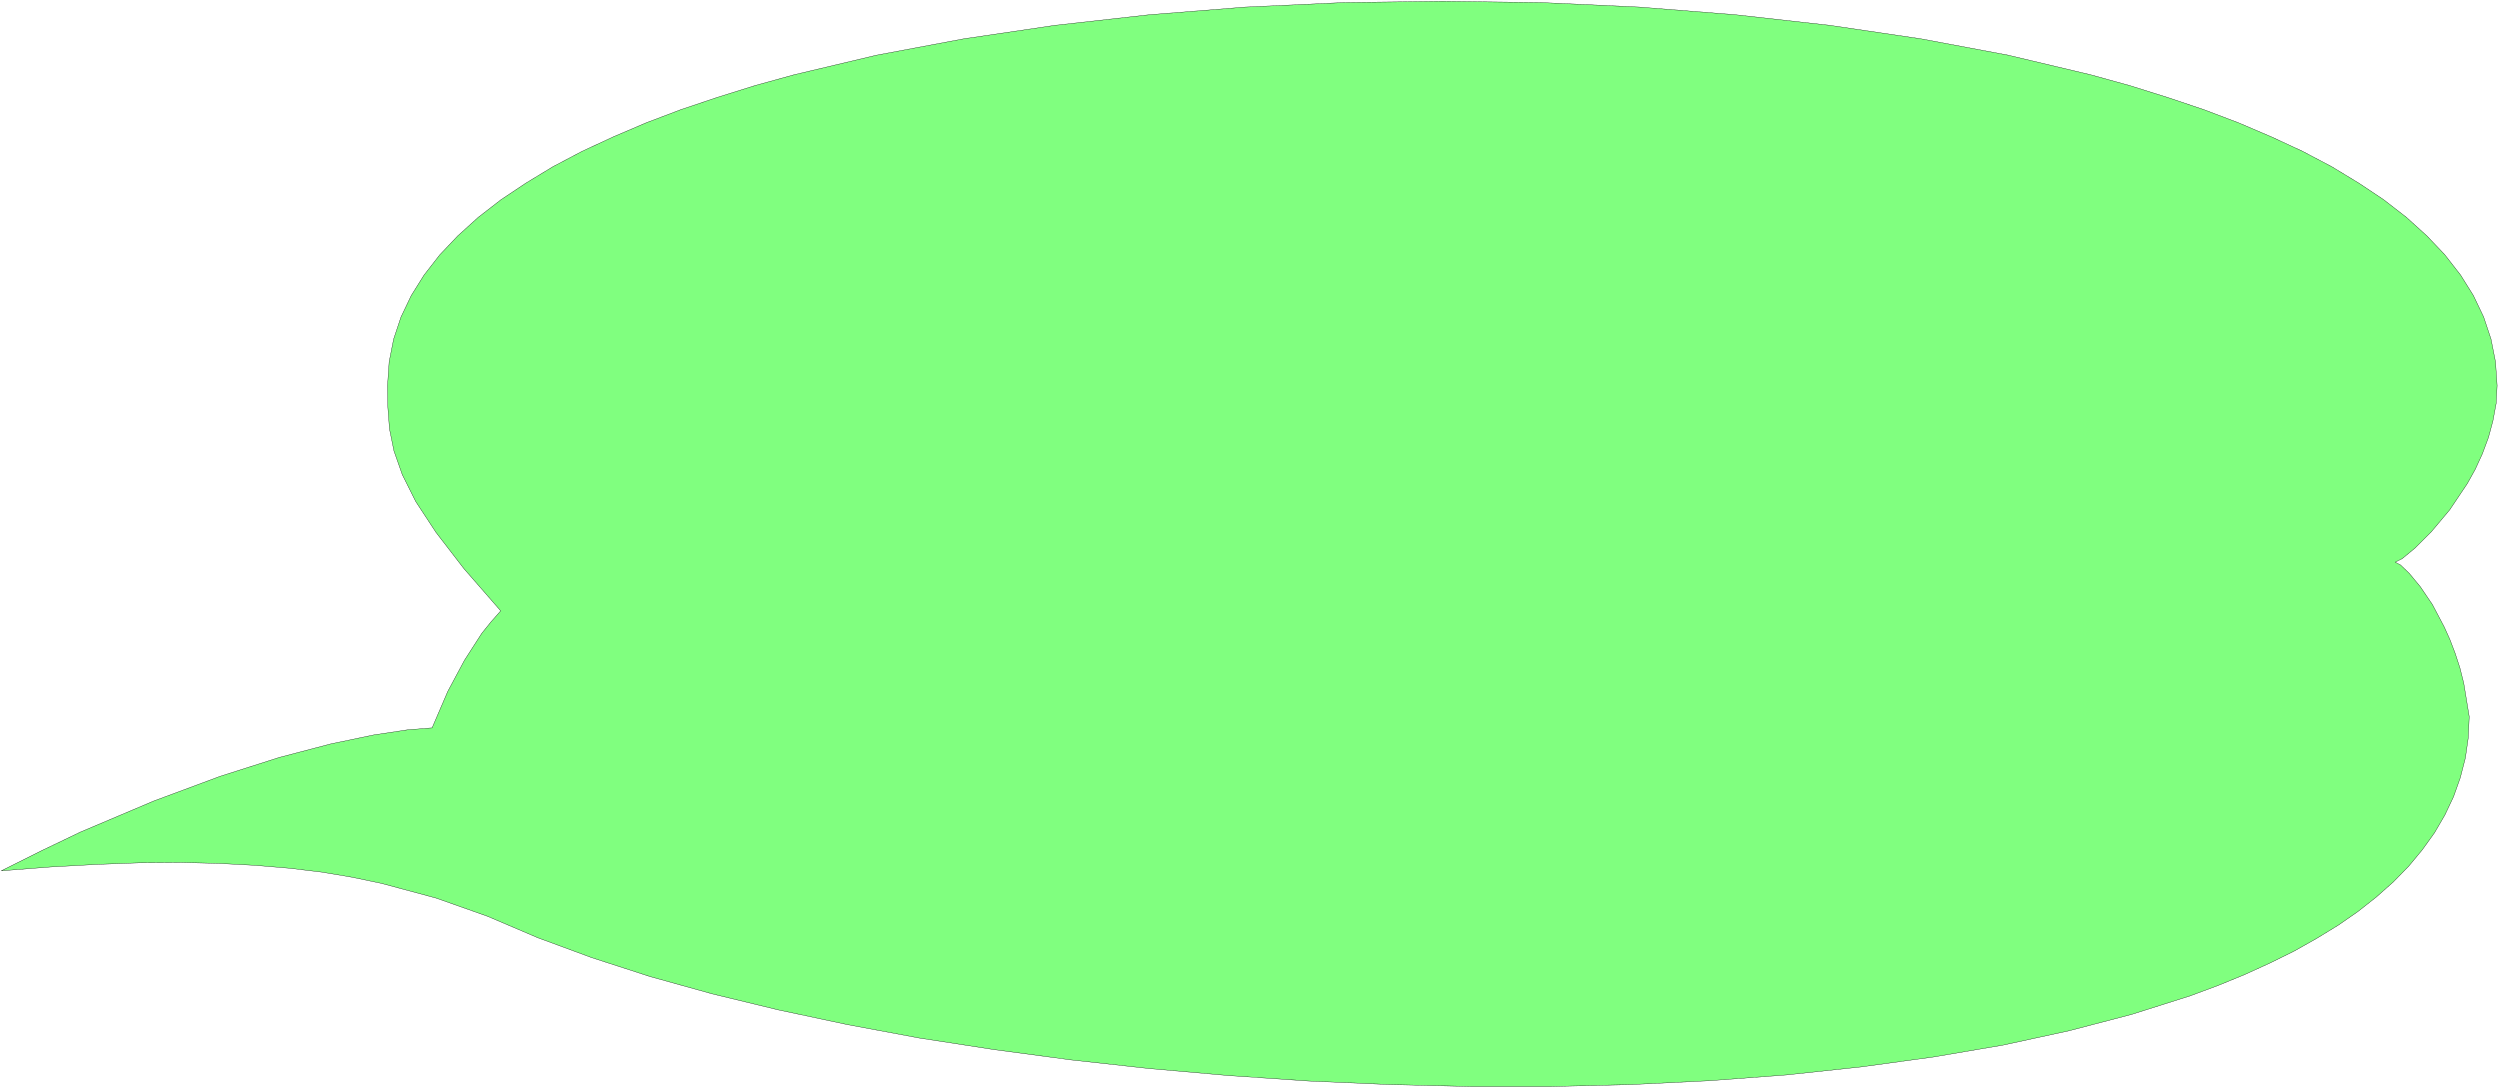 <svg xmlns="http://www.w3.org/2000/svg" width="519.867" height="226.467" fill-rule="evenodd" stroke-linecap="round" preserveAspectRatio="none" viewBox="0 0 7799 3398"><style>.brush0{fill:#fff}</style><path d="m7472 1754 17 9 27 26 34 41 38 56 37 70 18 40 16 42 15 46 12 48 17 104-3 66-9 63-16 62-21 59-27 57-32 55-38 53-43 52-48 49-53 47-57 45-62 43-67 41-71 40-75 37-79 36-83 34-86 32-183 58-195 51-207 45-217 37-226 31-233 25-240 18-244 12-249 6h-251l-252-6-252-11-250-17-249-22-244-27-239-32-233-36-225-42-216-46-206-50-194-54-182-59-168-62-157-67-161-57-171-46-91-19-95-16-100-12-106-9-113-6-119-3-127 1-135 5-145 8-154 12 126-63 121-58 229-97 207-77 185-59 160-42 134-28 106-16 76-6 49-114 52-97 54-84 29-36 30-34-115-132-87-113-63-96-42-84-26-74-14-69-5-67-1-68 5-74 14-71 23-69 32-67 40-64 49-63 56-59 64-58 71-55 78-52 84-51 91-48 97-45 103-44 108-41 113-38 118-37 123-34 257-61 272-51 284-42 294-33 301-24 305-14 309-4 308 4 305 14 301 24 294 33 284 42 272 51 257 61 123 34 118 37 113 38 108 41 103 44 97 45 91 48 84 51 78 52 71 55 64 58 56 59 49 63 40 64 32 67 23 69 14 71 5 74-3 56-10 54-14 52-19 51-22 48-25 45-55 82-57 68-51 51-40 33-22 11z" style="fill:#80ff7f;stroke:none"/><path d="m7472 1754 17 9 27 26 34 41 38 56 37 70 18 40 16 42 15 46 12 48 17 104-3 66-9 63-16 62-21 59-27 57-32 55-38 53-43 52-48 49-53 47-57 45-62 43-67 41-71 40-75 37-79 36-83 34-86 32-183 58-195 51-207 45-217 37-226 31-233 25-240 18-244 12-249 6h-251l-252-6-252-11-250-17-249-22-244-27-239-32-233-36-225-42-216-46-206-50-194-54-182-59-168-62-157-67-161-57-171-46-91-19-95-16-100-12-106-9-113-6-119-3-127 1-135 5-145 8-154 12 126-63 121-58 229-97 207-77 185-59 160-42 134-28 106-16 76-6 49-114 52-97 54-84 29-36 30-34-115-132-87-113-63-96-42-84-26-74-14-69-5-67-1-68 5-74 14-71 23-69 32-67 40-64 49-63 56-59 64-58 71-55 78-52 84-51 91-48 97-45 103-44 108-41 113-38 118-37 123-34 257-61 272-51 284-42 294-33 301-24 305-14 309-4 308 4 305 14 301 24 294 33 284 42 272 51 257 61 123 34 118 37 113 38 108 41 103 44 97 45 91 48 84 51 78 52 71 55 64 58 56 59 49 63 40 64 32 67 23 69 14 71 5 74-3 56-10 54-14 52-19 51-22 48-25 45-55 82-57 68-51 51-40 33-22 11z" style="fill:none;stroke:#000;stroke-width:1;stroke-linejoin:round"/></svg>
